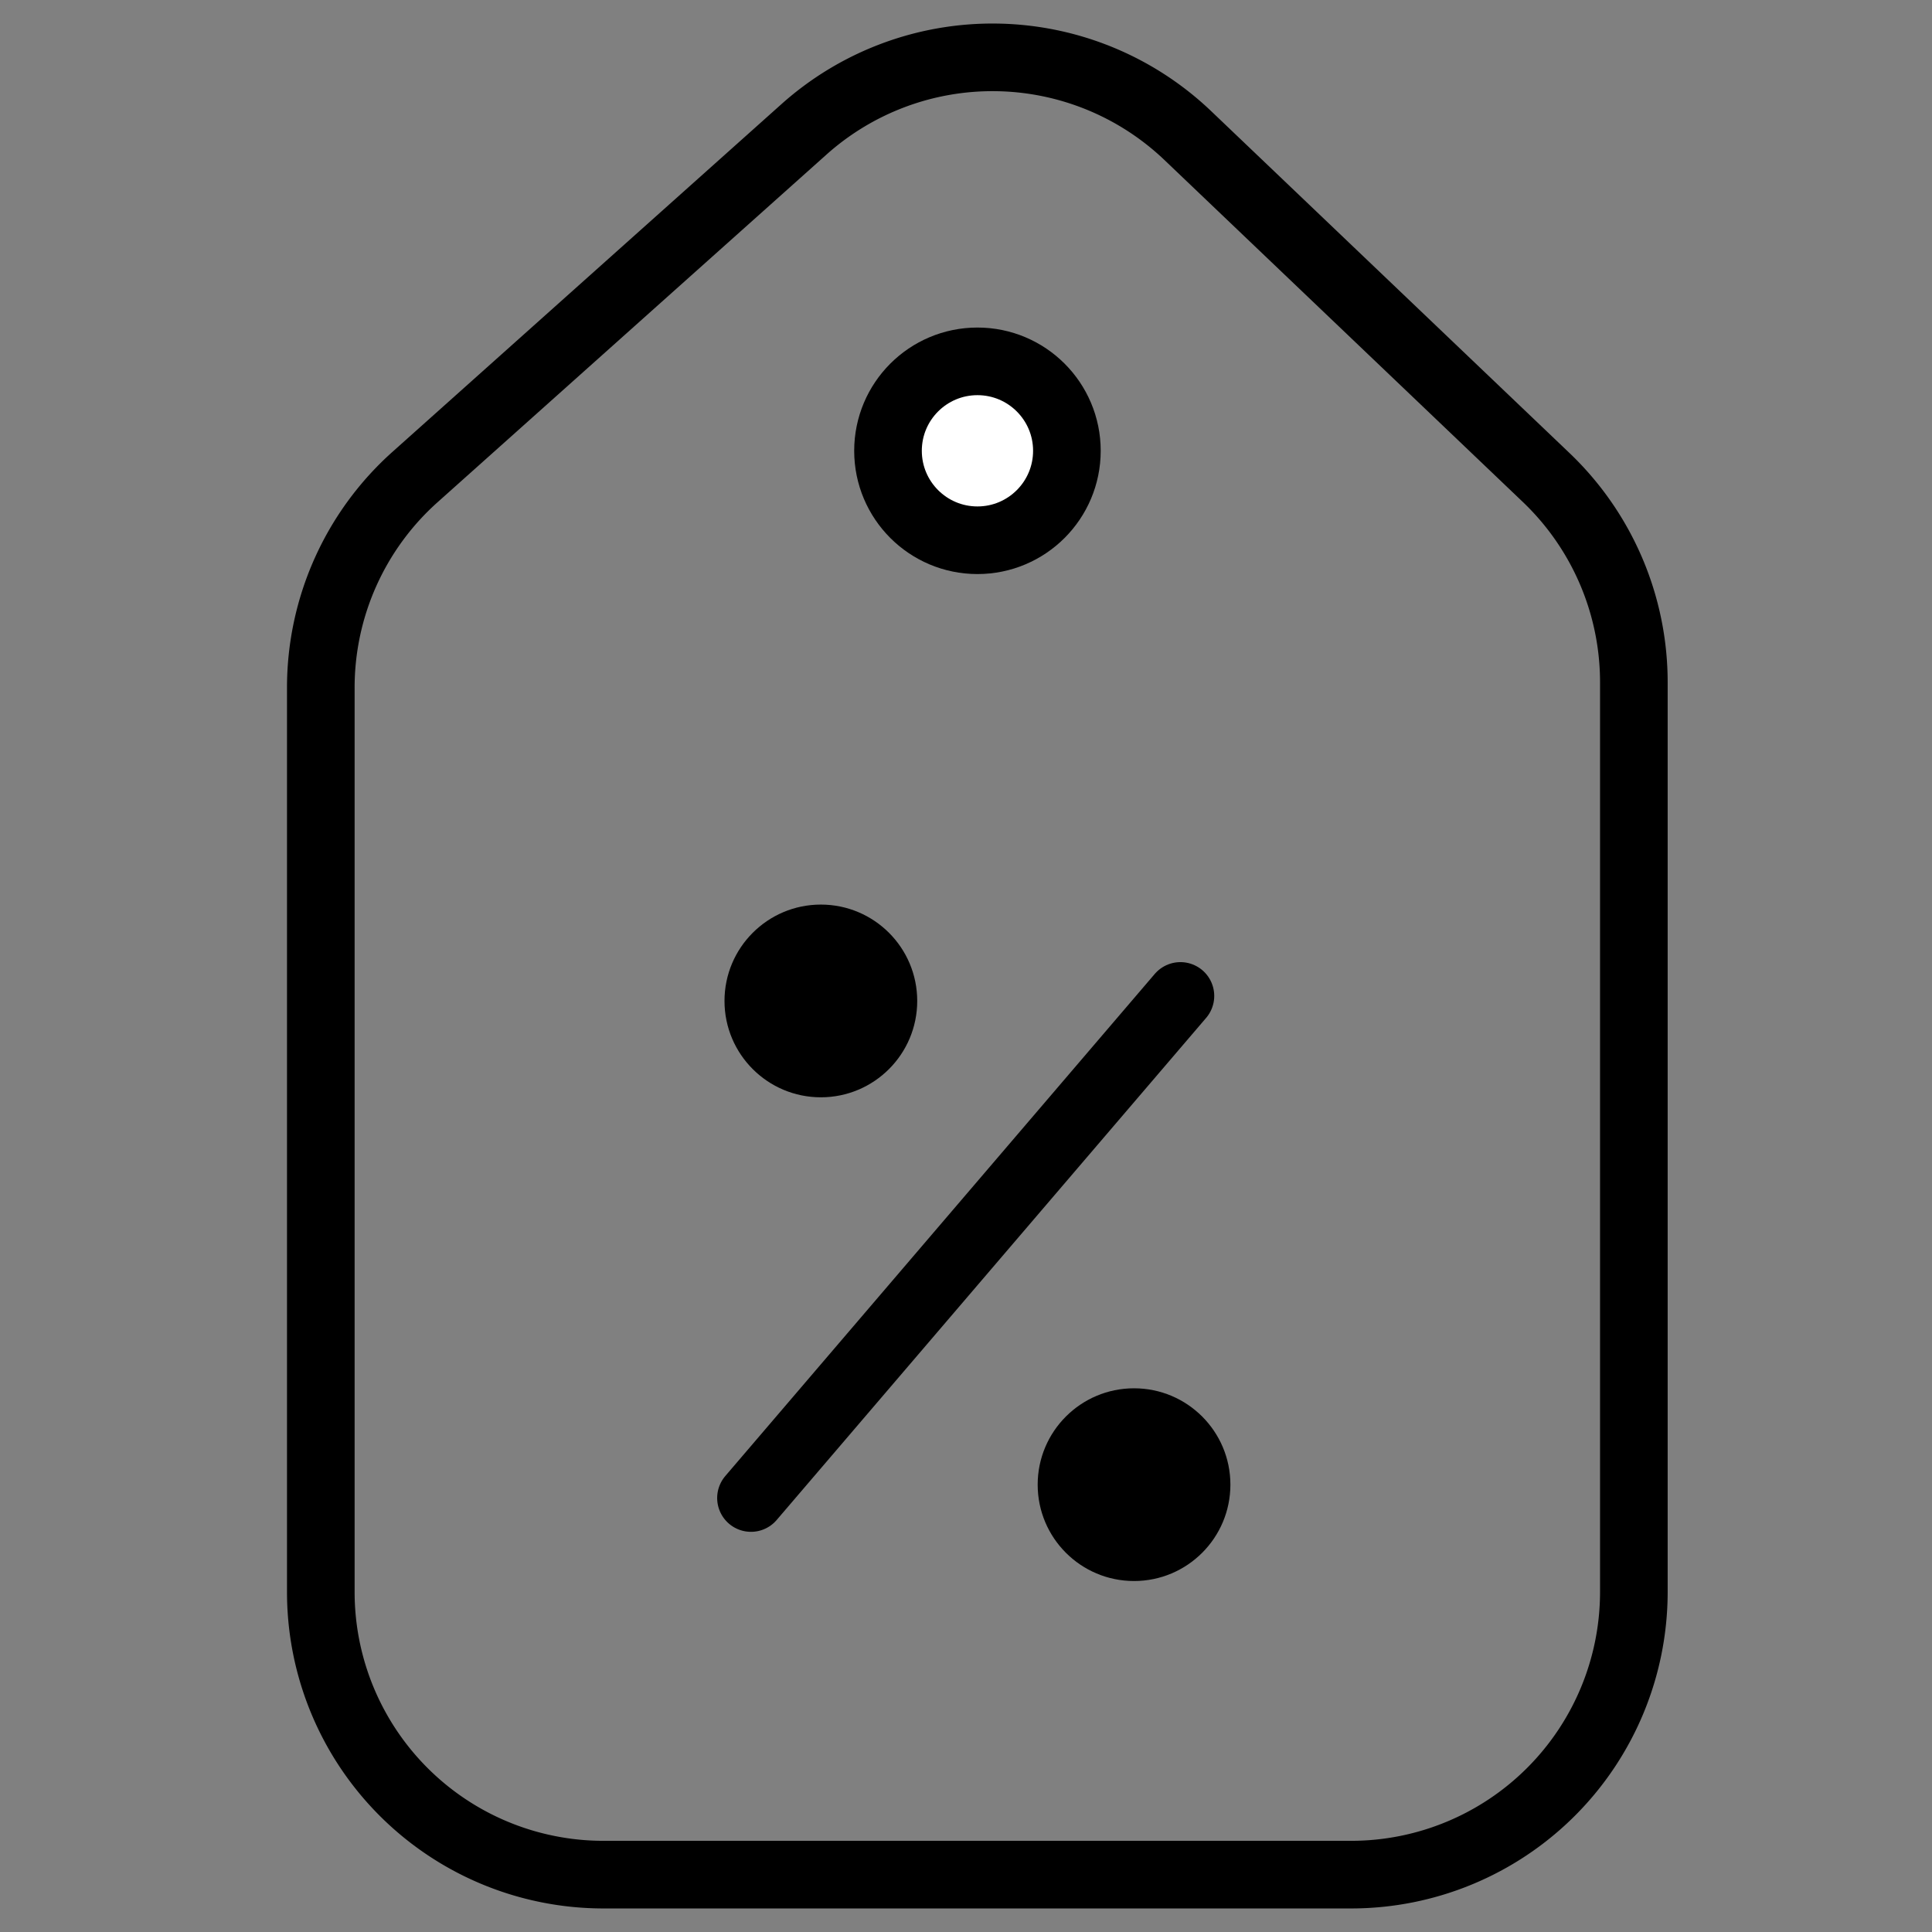 <svg id="Layer_1" data-name="Layer 1" xmlns="http://www.w3.org/2000/svg" viewBox="0 0 162 162"><rect x="0" y="0" width="162" height="162" fill="#808080" stroke="none"/><defs><style>.cls-1{fill:none;}.cls-1,.cls-2{stroke:#000;stroke-linecap:round;stroke-linejoin:round;stroke-width:5.67px;}.cls-2{fill:#fff;}</style></defs><title>Talkmore icons-lined</title><path class="cls-1" d="M113.31,157.19H50.61a23.7,23.7,0,0,1-23.71-23.7V57.68A23.68,23.68,0,0,1,34.8,40L67.42,10.84a23.72,23.72,0,0,1,32.17.52l30.09,28.71A23.73,23.73,0,0,1,137,57.22v76.27A23.71,23.71,0,0,1,113.31,157.19Z"/><circle class="cls-2" cx="81.96" cy="37.8" r="7.5"/><circle cx="68.83" cy="83.93" r="8.08"/><circle cx="95.09" cy="124.49" r="8.08"/><line class="cls-2" x1="98.98" y1="83.51" x2="62.97" y2="125.61"/></svg>